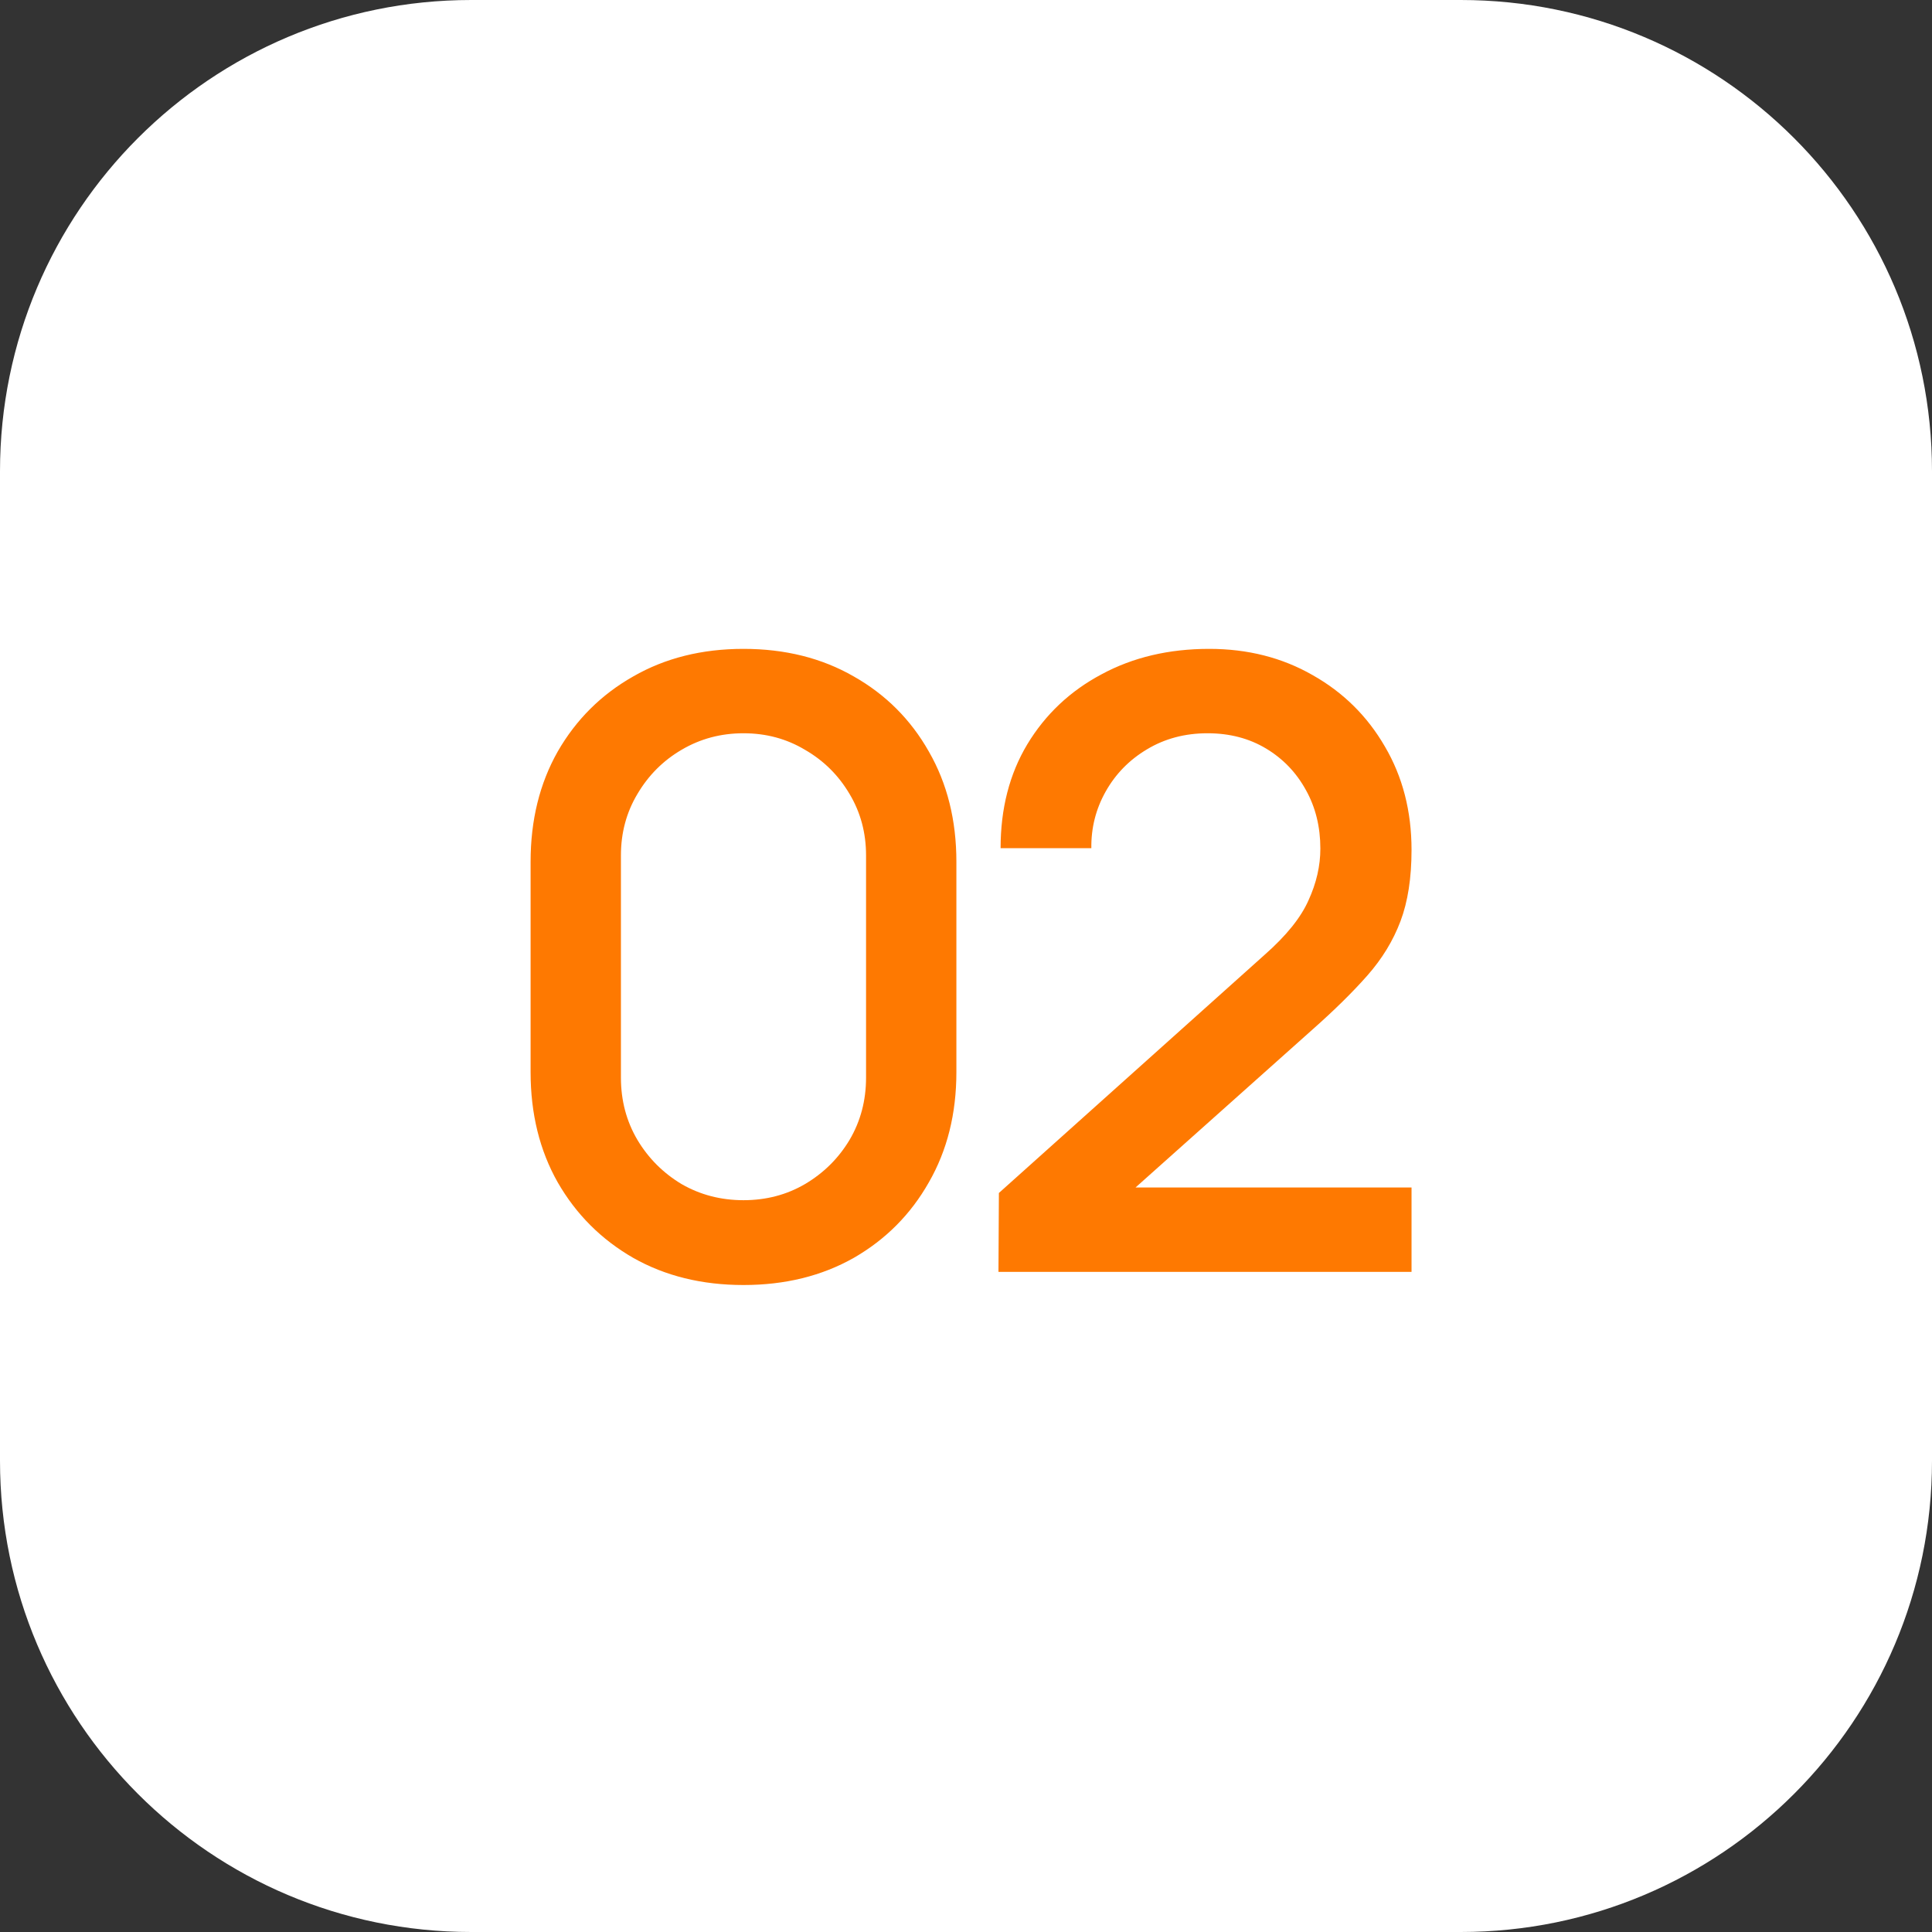 <?xml version="1.0" encoding="UTF-8"?> <svg xmlns="http://www.w3.org/2000/svg" width="41" height="41" viewBox="0 0 41 41" fill="none"><rect x="0" y="0" width="41" height="41" fill="#333333" stroke="none"/><g clip-path="url(#clip0_1541_20)"><path d="M31 0H10C4.477 0 0 4.477 0 10V31C0 36.523 4.477 41 10 41H31C36.523 41 41 36.523 41 31V10C41 4.477 36.523 0 31 0Z" fill="white"></path><path d="M15.778 27.27C14.896 27.27 14.116 27.078 13.438 26.694C12.76 26.304 12.226 25.77 11.836 25.092C11.452 24.414 11.26 23.634 11.26 22.752V18.288C11.26 17.406 11.452 16.626 11.836 15.948C12.226 15.27 12.76 14.739 13.438 14.355C14.116 13.965 14.896 13.77 15.778 13.77C16.66 13.77 17.44 13.965 18.118 14.355C18.796 14.739 19.327 15.27 19.711 15.948C20.101 16.626 20.296 17.406 20.296 18.288V22.752C20.296 23.634 20.101 24.414 19.711 25.092C19.327 25.77 18.796 26.304 18.118 26.694C17.44 27.078 16.66 27.27 15.778 27.27ZM15.778 25.47C16.258 25.47 16.693 25.356 17.083 25.128C17.479 24.894 17.794 24.582 18.028 24.192C18.262 23.796 18.379 23.355 18.379 22.869V18.153C18.379 17.673 18.262 17.238 18.028 16.848C17.794 16.452 17.479 16.14 17.083 15.912C16.693 15.678 16.258 15.561 15.778 15.561C15.298 15.561 14.86 15.678 14.464 15.912C14.074 16.14 13.762 16.452 13.528 16.848C13.294 17.238 13.177 17.673 13.177 18.153V22.869C13.177 23.355 13.294 23.796 13.528 24.192C13.762 24.582 14.074 24.894 14.464 25.128C14.86 25.356 15.298 25.47 15.778 25.47ZM21.189 26.991L21.198 25.317L26.841 20.259C27.297 19.857 27.606 19.473 27.768 19.107C27.936 18.741 28.02 18.375 28.02 18.009C28.02 17.547 27.918 17.133 27.714 16.767C27.51 16.395 27.228 16.101 26.868 15.885C26.508 15.669 26.094 15.561 25.626 15.561C25.146 15.561 24.717 15.675 24.339 15.903C23.967 16.125 23.676 16.422 23.466 16.794C23.256 17.166 23.154 17.568 23.16 18H21.234C21.234 17.16 21.423 16.425 21.801 15.795C22.185 15.159 22.71 14.664 23.376 14.31C24.042 13.95 24.804 13.77 25.662 13.77C26.478 13.77 27.21 13.956 27.858 14.328C28.506 14.694 29.016 15.198 29.388 15.84C29.766 16.482 29.955 17.214 29.955 18.036C29.955 18.63 29.877 19.134 29.721 19.548C29.565 19.962 29.331 20.346 29.019 20.7C28.707 21.054 28.317 21.438 27.849 21.852L23.493 25.74L23.286 25.2H29.955V26.991H21.189Z" fill="#FE7901"></path></g><defs><clipPath id="clip0_1541_20"><rect width="41" height="41" fill="white"></rect></clipPath></defs></svg> 